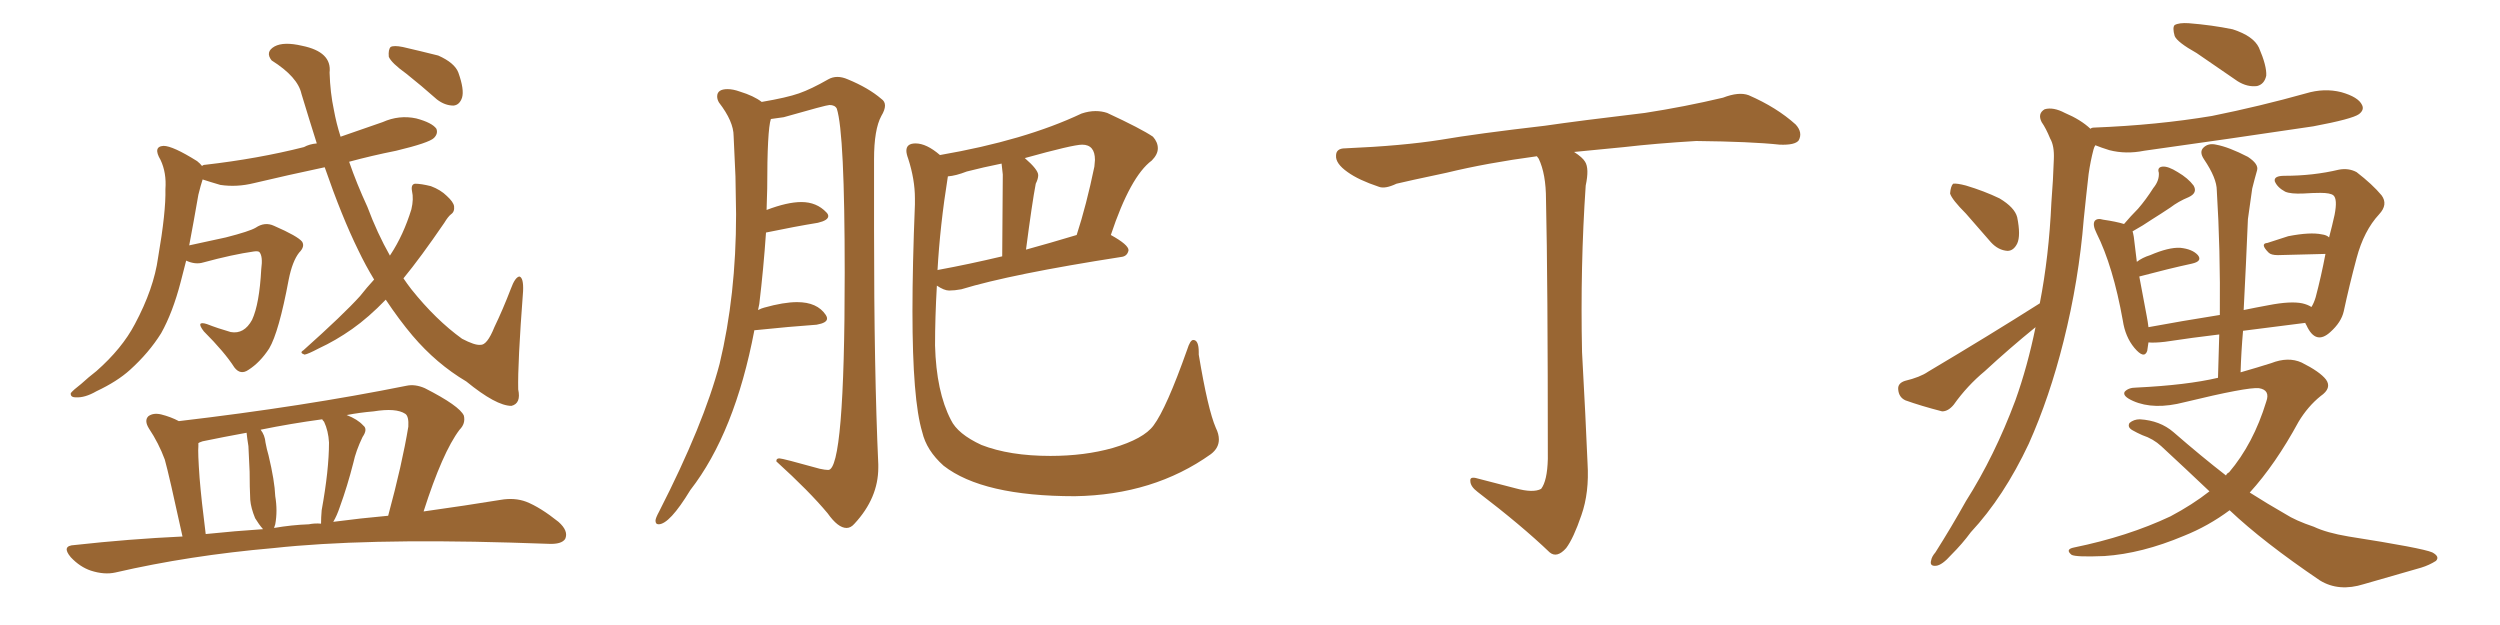 <svg xmlns="http://www.w3.org/2000/svg" xmlns:xlink="http://www.w3.org/1999/xlink" width="600" height="150"><path fill="#996633" padding="10" d="M89.79 67.09L89.79 67.09Q87.74 63.72 85.99 60.06L85.99 60.06Q82.03 52.00 77.93 40.14L77.93 40.14Q68.99 42.04 60.94 43.95L60.94 43.95Q56.84 44.97 52.88 44.38L52.88 44.38Q50.39 43.65 48.63 43.07L48.63 43.07Q48.19 44.38 47.61 46.73L47.61 46.73Q46.44 53.47 45.41 58.89L45.41 58.89Q49.37 58.01 54.20 56.98L54.20 56.98Q59.91 55.52 61.38 54.64L61.38 54.64Q63.57 53.17 65.77 54.20L65.77 54.20Q71.48 56.69 72.51 58.01L72.51 58.01Q73.24 59.18 71.78 60.64L71.78 60.64Q70.17 62.70 69.29 67.09L69.29 67.09Q66.94 79.69 64.60 83.64L64.60 83.64Q62.40 87.01 59.62 88.77L59.62 88.77Q57.71 90.09 56.25 88.18L56.25 88.18Q53.91 84.52 48.93 79.54L48.93 79.54Q46.88 76.90 49.66 77.78L49.66 77.78Q52.29 78.81 55.37 79.69L55.37 79.69Q58.59 80.27 60.50 76.76L60.50 76.76Q62.26 72.95 62.70 64.60L62.70 64.60Q63.13 61.52 62.26 60.50L62.26 60.50Q61.96 60.21 60.94 60.35L60.94 60.35Q55.81 61.08 48.78 62.99L48.78 62.99Q46.88 63.57 44.68 62.55L44.68 62.55Q43.95 65.33 43.36 67.68L43.36 67.68Q41.46 75 38.67 79.98L38.67 79.98Q35.74 84.67 31.20 88.77L31.20 88.77Q28.13 91.55 23.14 93.90L23.14 93.90Q20.36 95.51 18.16 95.36L18.16 95.36Q16.85 95.36 16.99 94.34L16.99 94.34Q17.58 93.60 19.48 92.14L19.48 92.14Q21.24 90.53 23.14 89.06L23.14 89.06Q29.30 83.64 32.37 77.78L32.37 77.78Q36.91 69.29 37.94 61.82L37.94 61.82Q39.84 50.83 39.70 45.41L39.70 45.41Q39.99 41.46 38.53 38.38L38.53 38.38Q36.62 35.16 39.26 35.01L39.26 35.01Q41.46 35.01 47.31 38.67L47.31 38.67Q48.05 39.26 48.49 39.84L48.49 39.84Q48.78 39.55 49.22 39.55L49.22 39.55Q61.96 38.09 72.95 35.30L72.95 35.30Q74.27 34.57 76.03 34.42L76.03 34.42Q74.27 28.86 72.36 22.56L72.36 22.56Q71.48 18.46 65.19 14.50L65.19 14.50Q63.57 12.45 65.92 11.13L65.92 11.13Q68.12 9.96 72.51 10.99L72.51 10.99Q79.69 12.45 79.10 17.43L79.10 17.43Q79.25 22.27 80.13 26.37L80.13 26.37Q80.71 29.59 81.74 32.81L81.74 32.81Q86.87 31.05 91.85 29.30L91.85 29.30Q95.80 27.54 99.90 28.42L99.90 28.42Q103.71 29.44 104.74 30.91L104.74 30.91Q105.18 32.08 104.15 33.11L104.15 33.11Q102.98 34.28 95.07 36.18L95.07 36.18Q89.21 37.35 83.79 38.82L83.79 38.82Q85.55 43.95 88.18 49.66L88.18 49.66Q90.53 55.96 93.60 61.38L93.60 61.38Q93.60 61.23 93.75 61.08L93.75 61.08Q96.83 56.40 98.73 50.24L98.73 50.24Q99.32 47.75 98.88 45.85L98.88 45.85Q98.58 44.24 99.61 44.09L99.61 44.09Q101.07 44.09 103.42 44.68L103.42 44.68Q105.76 45.56 107.23 47.02L107.23 47.02Q108.84 48.49 108.98 49.51L108.98 49.51Q109.13 50.83 108.25 51.42L108.25 51.42Q107.52 52.00 106.64 53.47L106.64 53.47Q100.93 61.82 96.83 66.80L96.83 66.80Q97.71 68.12 98.73 69.43L98.73 69.43Q104.59 76.76 110.89 81.30L110.89 81.30Q113.96 82.91 115.28 82.76L115.28 82.76Q116.89 82.91 118.65 78.52L118.65 78.52Q120.70 74.27 122.61 69.29L122.61 69.29Q123.63 66.50 124.66 66.36L124.66 66.36Q125.68 66.65 125.54 69.87L125.54 69.87Q124.22 87.30 124.37 93.46L124.37 93.46Q125.10 96.83 122.75 97.41L122.75 97.41Q119.09 97.41 111.91 91.55L111.91 91.55Q104.74 87.30 99.02 80.57L99.02 80.57Q95.80 76.76 92.58 71.92L92.58 71.92Q88.48 76.17 84.52 78.96L84.52 78.96Q80.57 81.74 76.46 83.64L76.46 83.64Q73.97 84.96 73.10 85.11L73.10 85.11Q71.78 84.67 72.80 84.08L72.80 84.08Q82.47 75.44 86.43 71.04L86.43 71.04Q88.04 68.99 89.79 67.09ZM97.56 17.72L97.56 17.72Q93.90 15.09 93.31 13.62L93.31 13.62Q93.16 11.87 93.75 11.28L93.75 11.28Q94.48 10.84 96.68 11.28L96.68 11.28Q101.07 12.30 105.18 13.33L105.18 13.33Q109.13 15.09 110.01 17.43L110.01 17.43Q111.47 21.53 110.89 23.44L110.89 23.44Q110.30 25.20 108.84 25.34L108.84 25.34Q106.79 25.34 104.88 23.88L104.88 23.88Q101.07 20.51 97.56 17.72ZM43.80 128.76L43.80 128.76Q40.58 113.96 39.55 110.30L39.55 110.30Q38.09 106.35 35.74 102.83L35.74 102.83Q34.57 100.93 35.60 99.90L35.60 99.90Q36.77 99.02 38.67 99.46L38.67 99.46Q41.02 100.05 42.92 101.07L42.92 101.07Q72.80 97.56 97.56 92.58L97.56 92.58Q99.61 92.14 101.95 93.16L101.95 93.16Q110.30 97.41 111.33 99.76L111.33 99.76Q111.77 101.66 110.30 103.13L110.30 103.13Q106.20 108.54 101.66 122.75L101.66 122.75Q112.06 121.29 120.12 119.97L120.12 119.97Q123.49 119.38 126.27 120.41L126.27 120.41Q129.64 121.73 134.03 125.24L134.03 125.24Q136.52 127.44 135.64 129.35L135.64 129.35Q134.77 130.66 131.69 130.52L131.69 130.52Q127.44 130.37 122.46 130.22L122.46 130.22Q87.16 129.20 65.63 131.54L65.63 131.54Q45.41 133.30 27.69 137.40L27.69 137.40Q25.05 137.99 21.83 136.96L21.83 136.96Q19.19 136.08 16.99 133.74L16.99 133.74Q14.65 130.96 17.87 130.81L17.87 130.81Q31.05 129.35 43.80 128.76ZM79.98 125.24L79.98 125.24Q86.57 124.37 93.16 123.78L93.16 123.78Q96.53 111.33 98.00 102.39L98.00 102.39Q98.14 99.90 97.27 99.32L97.27 99.32Q95.07 97.85 89.65 98.73L89.65 98.73Q86.28 99.02 83.20 99.61L83.20 99.61Q85.84 100.63 87.16 102.10L87.16 102.10Q88.33 102.98 87.01 104.88L87.01 104.88Q85.40 108.25 84.81 111.04L84.81 111.04Q83.35 116.75 81.59 121.58L81.59 121.58Q80.86 123.78 79.98 125.24ZM74.12 125.83L74.12 125.83Q75.59 125.54 77.05 125.68L77.05 125.68Q77.05 124.22 77.20 122.46L77.20 122.46Q78.96 112.79 78.96 106.20L78.96 106.20Q78.81 103.42 77.78 101.22L77.78 101.22Q77.34 100.78 77.34 100.63L77.34 100.63Q69.73 101.66 62.55 103.13L62.55 103.13Q63.57 104.44 63.72 106.20L63.72 106.20Q64.01 107.81 64.45 109.28L64.45 109.28Q65.92 115.43 66.06 119.09L66.06 119.09Q66.65 122.61 66.06 125.83L66.06 125.83Q65.92 126.27 65.77 126.71L65.77 126.71Q70.02 125.98 74.12 125.83ZM49.37 128.17L49.37 128.17L49.37 128.17Q56.40 127.44 63.13 127.00L63.13 127.00Q62.11 125.83 61.23 124.37L61.23 124.37Q60.21 121.88 60.06 119.97L60.06 119.97Q59.91 116.89 59.91 113.23L59.91 113.23Q59.77 109.86 59.62 107.08L59.62 107.08Q59.33 105.32 59.18 103.86L59.18 103.86Q53.61 104.88 48.63 105.91L48.63 105.91Q47.75 106.20 47.61 106.35L47.61 106.35Q47.61 106.64 47.61 107.08L47.61 107.08Q47.46 108.54 47.90 114.70L47.90 114.70Q48.34 120.12 49.37 128.17ZM203.17 126.71L203.17 126.71Q204.20 126.71 205.08 125.68L205.08 125.68Q210.79 119.53 210.79 112.21L210.79 112.21L210.79 111.47Q209.77 89.06 209.77 55.08L209.77 55.08L209.77 38.23Q209.77 31.05 211.52 27.83L211.52 27.83Q212.40 26.37 212.40 25.34L212.40 25.34Q212.40 24.32 211.52 23.73L211.52 23.73Q208.45 21.09 203.47 19.04L203.47 19.04Q202.15 18.46 200.98 18.46L200.98 18.46Q199.80 18.46 198.78 19.04L198.78 19.04Q194.68 21.39 191.75 22.41Q188.82 23.44 182.81 24.46L182.81 24.46Q180.91 23.00 177.54 21.97L177.54 21.97Q175.93 21.39 174.61 21.39L174.61 21.39Q172.12 21.39 172.12 23.14L172.12 23.14Q172.12 23.88 172.56 24.61L172.56 24.61Q176.07 29.15 176.07 32.67L176.07 32.67L176.51 42.33L176.66 51.42Q176.66 70.90 172.71 87.30L172.71 87.30Q168.90 101.81 158.20 122.75L158.20 122.75Q157.32 124.37 157.32 124.95L157.32 124.95Q157.32 125.83 158.06 125.83L158.06 125.83Q160.69 125.83 165.67 117.63L165.67 117.63Q176.37 103.86 181.05 79.25L181.05 79.25L181.20 79.25Q189.70 78.37 196.00 77.93L196.00 77.93Q198.49 77.49 198.49 76.46L198.49 76.46Q198.49 76.03 198.19 75.59L198.19 75.59Q196.14 72.51 191.31 72.51L191.31 72.51Q188.09 72.51 183.40 73.83L183.40 73.83Q182.81 73.97 181.93 74.41L181.93 74.41L182.23 72.95Q183.25 64.45 183.84 55.81L183.84 55.81Q190.87 54.35 196.29 53.47L196.29 53.47Q198.78 52.88 198.78 51.86L198.78 51.86Q198.78 51.42 198.34 50.98L198.34 50.98Q196.00 48.49 192.33 48.49L192.33 48.49Q188.96 48.49 183.98 50.39L183.98 50.39L184.13 45.26Q184.13 31.20 185.01 28.56L185.01 28.56L188.09 28.13Q198.34 25.20 199.07 25.20L199.07 25.20Q200.39 25.20 200.83 26.07L200.83 26.07Q202.73 31.93 202.73 65.48L202.73 65.48Q202.73 112.79 198.78 112.79L198.78 112.79Q198.05 112.79 196.73 112.50L196.73 112.50Q187.79 110.01 187.06 110.01L187.06 110.01Q186.33 110.01 186.33 110.60L186.33 110.60L186.33 110.74Q194.24 117.92 198.63 123.19L198.63 123.19Q201.12 126.71 203.17 126.71ZM257.96 119.09L257.96 119.09Q276.86 118.80 290.63 108.98L290.63 108.98Q292.53 107.52 292.53 105.47L292.53 105.47Q292.53 104.15 291.80 102.69L291.80 102.69Q289.89 98.29 287.70 85.11L287.70 85.11L287.70 84.52Q287.70 81.59 286.38 81.59L286.38 81.59Q285.64 81.59 284.91 83.94L284.91 83.94Q279.93 98.00 276.86 102.10L276.86 102.10Q274.51 105.32 267.04 107.52L267.04 107.52Q260.30 109.42 252.10 109.42L252.10 109.42Q242.29 109.42 235.55 106.79L235.55 106.79Q229.83 104.15 228.22 100.78L228.22 100.78Q224.71 94.04 224.41 82.91L224.41 82.91Q224.41 76.17 224.85 68.55L224.85 68.55Q226.61 69.73 227.78 69.73L227.78 69.73Q229.10 69.73 230.71 69.43L230.71 69.43Q242.72 65.77 269.09 61.67L269.09 61.67Q270.56 61.52 270.85 60.06L270.85 60.06Q270.85 58.74 266.60 56.40L266.60 56.40Q271.29 42.33 276.42 38.53L276.42 38.53Q277.88 37.06 277.88 35.60L277.88 35.60Q277.88 34.13 276.71 32.81L276.71 32.81Q273.93 30.91 265.72 27.10L265.72 27.10Q264.40 26.66 262.94 26.66L262.94 26.66Q261.33 26.66 259.57 27.25L259.57 27.25Q245.95 33.69 225.59 37.21L225.59 37.21Q222.36 34.42 219.73 34.42L219.73 34.42Q217.53 34.42 217.53 36.18L217.53 36.18Q217.53 36.91 217.97 38.09L217.97 38.09Q219.58 43.07 219.58 47.61L219.58 47.61L219.58 49.07Q218.99 63.72 218.99 74.71L218.99 74.71Q218.99 95.95 221.34 103.71L221.34 103.71Q222.36 108.11 226.46 111.77L226.46 111.77Q235.84 119.09 257.96 119.09ZM225 64.89L225 64.89Q225.59 54.20 227.49 42.33L227.49 42.33Q229.39 42.19 232.03 41.16L232.03 41.16Q235.99 40.14 240.38 39.26L240.38 39.26L240.67 41.89L240.53 61.52Q232.47 63.43 225.29 64.75L225.29 64.75Q225 64.75 225 64.89ZM246.24 59.91L246.24 59.91Q247.71 48.63 248.58 44.09L248.58 44.09Q249.17 42.92 249.17 42.04L249.17 42.04Q249.17 40.72 245.95 37.94L245.95 37.94Q257.52 34.72 259.72 34.72L259.72 34.72Q262.79 34.72 262.79 38.38L262.79 38.38L262.65 39.99Q260.74 49.22 258.40 56.40L258.40 56.40Q252.10 58.30 246.24 59.91ZM363.72 117.19L363.72 117.19L363.72 117.19Q367.97 118.36 369.87 117.33L369.87 117.33Q371.34 115.43 371.48 110.16L371.48 110.16Q371.48 66.94 371.04 47.90L371.04 47.90Q371.04 41.75 369.29 38.09L369.29 38.09Q368.99 37.65 368.85 37.50L368.85 37.50Q356.84 39.11 347.17 41.46L347.17 41.46Q337.50 43.51 335.16 44.09L335.16 44.09Q332.37 45.41 330.91 44.82L330.91 44.82Q326.07 43.21 323.44 41.31L323.44 41.31Q320.51 39.26 320.65 37.35L320.65 37.35Q320.65 35.60 322.85 35.60L322.85 35.60Q336.62 35.01 345.85 33.54L345.85 33.54Q354.35 32.08 370.75 30.18L370.75 30.18Q378.81 29.00 394.78 27.10L394.78 27.10Q404.30 25.63 413.53 23.44L413.53 23.44Q417.33 21.97 419.68 22.85L419.68 22.85Q426.42 25.78 430.96 29.88L430.96 29.88Q432.71 31.79 431.69 33.69L431.69 33.69Q430.81 34.86 427.15 34.72L427.15 34.72Q420.26 33.98 407.08 33.84L407.08 33.84Q397.41 34.42 389.79 35.30L389.79 35.30Q383.64 35.89 377.78 36.47L377.78 36.47Q379.83 37.79 380.42 38.82L380.42 38.82Q381.45 40.43 380.57 44.53L380.57 44.53Q379.25 63.87 379.69 84.52L379.69 84.52Q380.57 100.49 381.01 111.18L381.01 111.18Q381.45 118.21 379.54 123.63L379.54 123.63Q377.64 129.20 375.88 131.54L375.88 131.54Q373.68 134.03 371.92 132.57L371.92 132.57Q365.19 126.12 354.64 118.07L354.64 118.07Q352.88 116.75 352.88 115.43L352.88 115.43Q352.73 114.26 354.64 114.84L354.64 114.84Q359.62 116.16 363.72 117.19ZM527.20 12.74L527.20 12.74Q522.51 10.11 521.92 8.64L521.92 8.64Q521.34 6.59 521.92 6.01L521.92 6.01Q522.95 5.42 525.29 5.57L525.29 5.57Q530.86 6.01 535.84 7.03L535.84 7.03Q540.82 8.64 542.14 11.43L542.14 11.43Q544.04 15.82 543.90 18.16L543.90 18.16Q543.46 20.21 541.70 20.65L541.70 20.65Q539.36 20.95 537.01 19.48L537.01 19.48Q531.74 15.82 527.20 12.74ZM471.83 51.27L471.83 51.27Q468.46 47.90 468.02 46.44L468.02 46.44Q468.16 44.68 468.75 44.09L468.75 44.09Q469.63 43.95 471.83 44.53L471.83 44.53Q476.22 45.85 479.88 47.61L479.88 47.61Q483.54 49.80 484.13 52.15L484.13 52.15Q485.01 56.54 484.13 58.45L484.13 58.45Q483.25 60.21 481.79 60.21L481.79 60.21Q479.59 60.06 477.83 58.15L477.83 58.15Q474.61 54.49 471.83 51.27ZM489.55 72.80L489.55 72.80Q491.75 61.52 492.33 48.63L492.33 48.63Q492.77 43.07 492.92 38.23L492.92 38.23Q493.07 35.01 492.04 33.25L492.04 33.25Q491.02 30.76 489.99 29.30L489.99 29.30Q488.96 27.25 490.72 26.22L490.72 26.22Q492.77 25.63 495.56 27.10L495.56 27.10Q499.37 28.71 501.71 30.91L501.71 30.91Q502.00 30.62 502.59 30.62L502.59 30.62Q517.68 30.03 530.86 27.83L530.86 27.83Q542.43 25.49 553.42 22.41L553.42 22.41Q557.81 21.09 561.91 22.12L561.91 22.12Q566.02 23.29 566.89 25.20L566.89 25.20Q567.48 26.37 566.16 27.39L566.16 27.39Q564.55 28.56 555.18 30.32L555.18 30.32Q534.52 33.40 514.60 36.18L514.60 36.18Q510.21 37.06 506.25 36.04L506.25 36.04Q504.35 35.45 502.88 34.86L502.88 34.86Q502.59 35.30 502.44 35.89L502.44 35.89Q501.71 38.67 501.27 41.75L501.27 41.75Q500.68 46.88 500.10 52.59L500.10 52.59Q498.93 67.24 495.26 81.88L495.26 81.88Q491.89 95.36 486.91 106.49L486.91 106.49Q480.91 119.24 473.00 127.73L473.00 127.73Q470.95 130.52 468.31 133.15L468.31 133.15Q466.11 135.64 464.65 135.79L464.65 135.79Q463.04 135.94 463.48 134.47L463.48 134.47Q463.62 133.59 464.50 132.57L464.50 132.57Q468.31 126.56 471.83 120.26L471.83 120.26Q478.71 109.42 483.69 96.09L483.69 96.09Q486.62 87.89 488.53 78.52L488.53 78.52Q482.23 83.64 476.37 89.06L476.37 89.06Q472.12 92.58 468.90 97.12L468.90 97.12Q467.58 98.73 466.11 98.73L466.11 98.73Q460.99 97.41 457.32 96.09L457.32 96.09Q455.71 95.36 455.57 93.46L455.57 93.46Q455.42 91.99 457.18 91.41L457.18 91.41Q460.84 90.53 462.74 89.21L462.74 89.21Q477.54 80.42 489.55 72.80ZM535.11 122.46L535.11 122.46L535.11 122.46Q529.98 126.27 524.12 128.61L524.12 128.61Q514.01 132.86 505.08 133.45L505.08 133.45Q498.19 133.74 497.17 133.15L497.17 133.15Q495.56 131.84 497.75 131.40L497.75 131.40Q510.64 128.76 520.90 123.93L520.90 123.93Q526.17 121.14 530.27 117.92L530.27 117.92Q524.56 112.50 518.70 107.08L518.70 107.08Q516.80 105.32 514.16 104.44L514.16 104.44Q512.84 103.86 511.82 103.27L511.82 103.27Q510.50 102.54 511.08 101.51L511.08 101.51Q512.11 100.63 513.57 100.63L513.57 100.63Q518.41 100.93 521.63 103.71L521.63 103.71Q528.37 109.57 534.23 114.11L534.23 114.11Q534.52 113.53 534.96 113.38L534.96 113.38Q540.82 106.49 543.90 96.39L543.90 96.39Q544.92 93.60 542.14 93.16L542.14 93.16Q539.36 92.87 524.27 96.53L524.27 96.53Q516.94 98.44 511.96 96.24L511.96 96.24Q509.33 95.07 509.91 94.04L509.91 94.04Q510.79 93.02 512.70 93.02L512.70 93.02Q524.85 92.43 532.32 90.67L532.32 90.67Q532.47 85.25 532.62 80.27L532.62 80.27Q526.32 81.01 519.58 82.03L519.58 82.03Q517.09 82.32 515.63 82.18L515.63 82.18Q515.48 83.20 515.33 84.23L515.33 84.23Q514.60 86.28 512.26 83.50L512.26 83.50Q510.06 80.86 509.47 76.90L509.47 76.90Q507.13 63.87 503.17 55.96L503.17 55.96Q502.15 53.91 502.73 53.03L502.73 53.03Q503.32 52.29 504.79 52.73L504.79 52.73Q507.86 53.17 509.77 53.76L509.77 53.76Q511.38 51.86 513.13 50.10L513.13 50.10Q515.04 47.90 516.80 45.12L516.80 45.12Q518.26 43.36 518.12 41.46L518.12 41.46Q517.68 40.14 518.99 39.99L518.99 39.99Q520.31 39.84 522.66 41.31L522.66 41.31Q525.15 42.77 526.46 44.53L526.46 44.53Q527.49 46.29 525.29 47.31L525.29 47.31Q522.80 48.34 520.90 49.80L520.90 49.80Q518.70 51.27 516.36 52.73L516.36 52.73Q514.45 54.05 511.82 55.52L511.82 55.52Q511.96 55.96 512.11 56.84L512.11 56.84Q512.26 58.30 512.84 62.84L512.84 62.84Q514.16 61.82 516.06 61.23L516.06 61.23Q520.46 59.33 523.24 59.47L523.24 59.47Q526.17 59.77 527.49 61.23L527.49 61.23Q528.66 62.70 526.03 63.28L526.03 63.28Q520.61 64.45 513.43 66.36L513.43 66.36Q514.16 70.31 515.19 75.73L515.19 75.73Q515.48 77.20 515.63 78.52L515.63 78.52Q523.54 77.05 532.76 75.59L532.76 75.59Q532.91 59.77 532.03 45.70L532.03 45.70Q532.03 42.77 528.96 38.23L528.96 38.23Q527.78 36.47 528.81 35.45L528.81 35.45Q529.98 34.28 531.88 34.72L531.88 34.72Q534.96 35.30 539.50 37.65L539.50 37.65Q542.14 39.40 541.70 40.87L541.70 40.87Q541.11 42.92 540.53 45.26L540.53 45.26Q540.09 48.19 539.50 52.59L539.50 52.59Q539.06 63.28 538.48 74.41L538.48 74.41Q541.26 73.83 544.48 73.24L544.48 73.24Q549.76 72.22 552.54 72.80L552.54 72.80Q553.86 73.10 554.74 73.68L554.74 73.68Q555.32 72.80 555.76 71.34L555.76 71.34Q557.08 66.36 558.11 60.94L558.11 60.94Q552.98 61.08 546.68 61.23L546.68 61.23Q545.07 61.23 544.48 60.64L544.48 60.64Q542.29 58.45 544.19 58.30L544.19 58.30Q546.53 57.57 549.17 56.69L549.17 56.69Q554.44 55.66 557.23 56.25L557.23 56.25Q558.40 56.40 558.98 56.98L558.98 56.98Q559.72 54.20 560.30 51.56L560.30 51.56Q561.04 47.75 560.01 46.88L560.01 46.88Q559.28 46.29 556.93 46.29L556.93 46.29Q555.18 46.29 552.83 46.44L552.83 46.44Q549.76 46.58 548.44 46.00L548.44 46.00Q546.53 44.97 545.95 43.51L545.95 43.51Q545.65 42.19 548.29 42.19L548.29 42.19Q555.18 42.19 561.33 40.72L561.33 40.72Q563.67 40.28 565.58 41.31L565.58 41.31Q569.38 44.24 571.58 46.88L571.58 46.88Q573.19 49.07 571.00 51.42L571.00 51.42Q567.33 55.37 565.58 61.96L565.58 61.96Q563.82 68.55 562.50 74.71L562.50 74.71Q561.91 77.34 559.28 79.69L559.28 79.69Q555.76 82.91 553.56 78.08L553.56 78.08Q553.27 77.64 553.27 77.49L553.27 77.49Q546.24 78.37 538.33 79.39L538.33 79.39Q537.89 84.38 537.74 89.36L537.74 89.36Q541.85 88.18 545.07 87.16L545.07 87.16Q549.17 85.55 552.39 87.01L552.39 87.01Q556.79 89.21 558.25 91.11L558.25 91.11Q559.72 93.16 556.93 95.07L556.93 95.07Q553.86 97.56 551.66 101.22L551.66 101.22Q546.09 111.47 539.94 118.21L539.94 118.21Q544.34 121.00 548.44 123.34L548.44 123.34Q550.93 124.95 555.32 126.42L555.32 126.42Q558.40 127.88 563.67 128.76L563.67 128.76Q581.40 131.54 583.74 132.57L583.74 132.57Q585.64 133.59 584.62 134.62L584.62 134.62Q583.01 135.64 581.10 136.23L581.10 136.23Q575.39 137.84 567.33 140.19L567.33 140.19Q561.33 142.09 556.79 139.31L556.79 139.31Q543.16 130.08 535.11 122.46Z"/></svg>